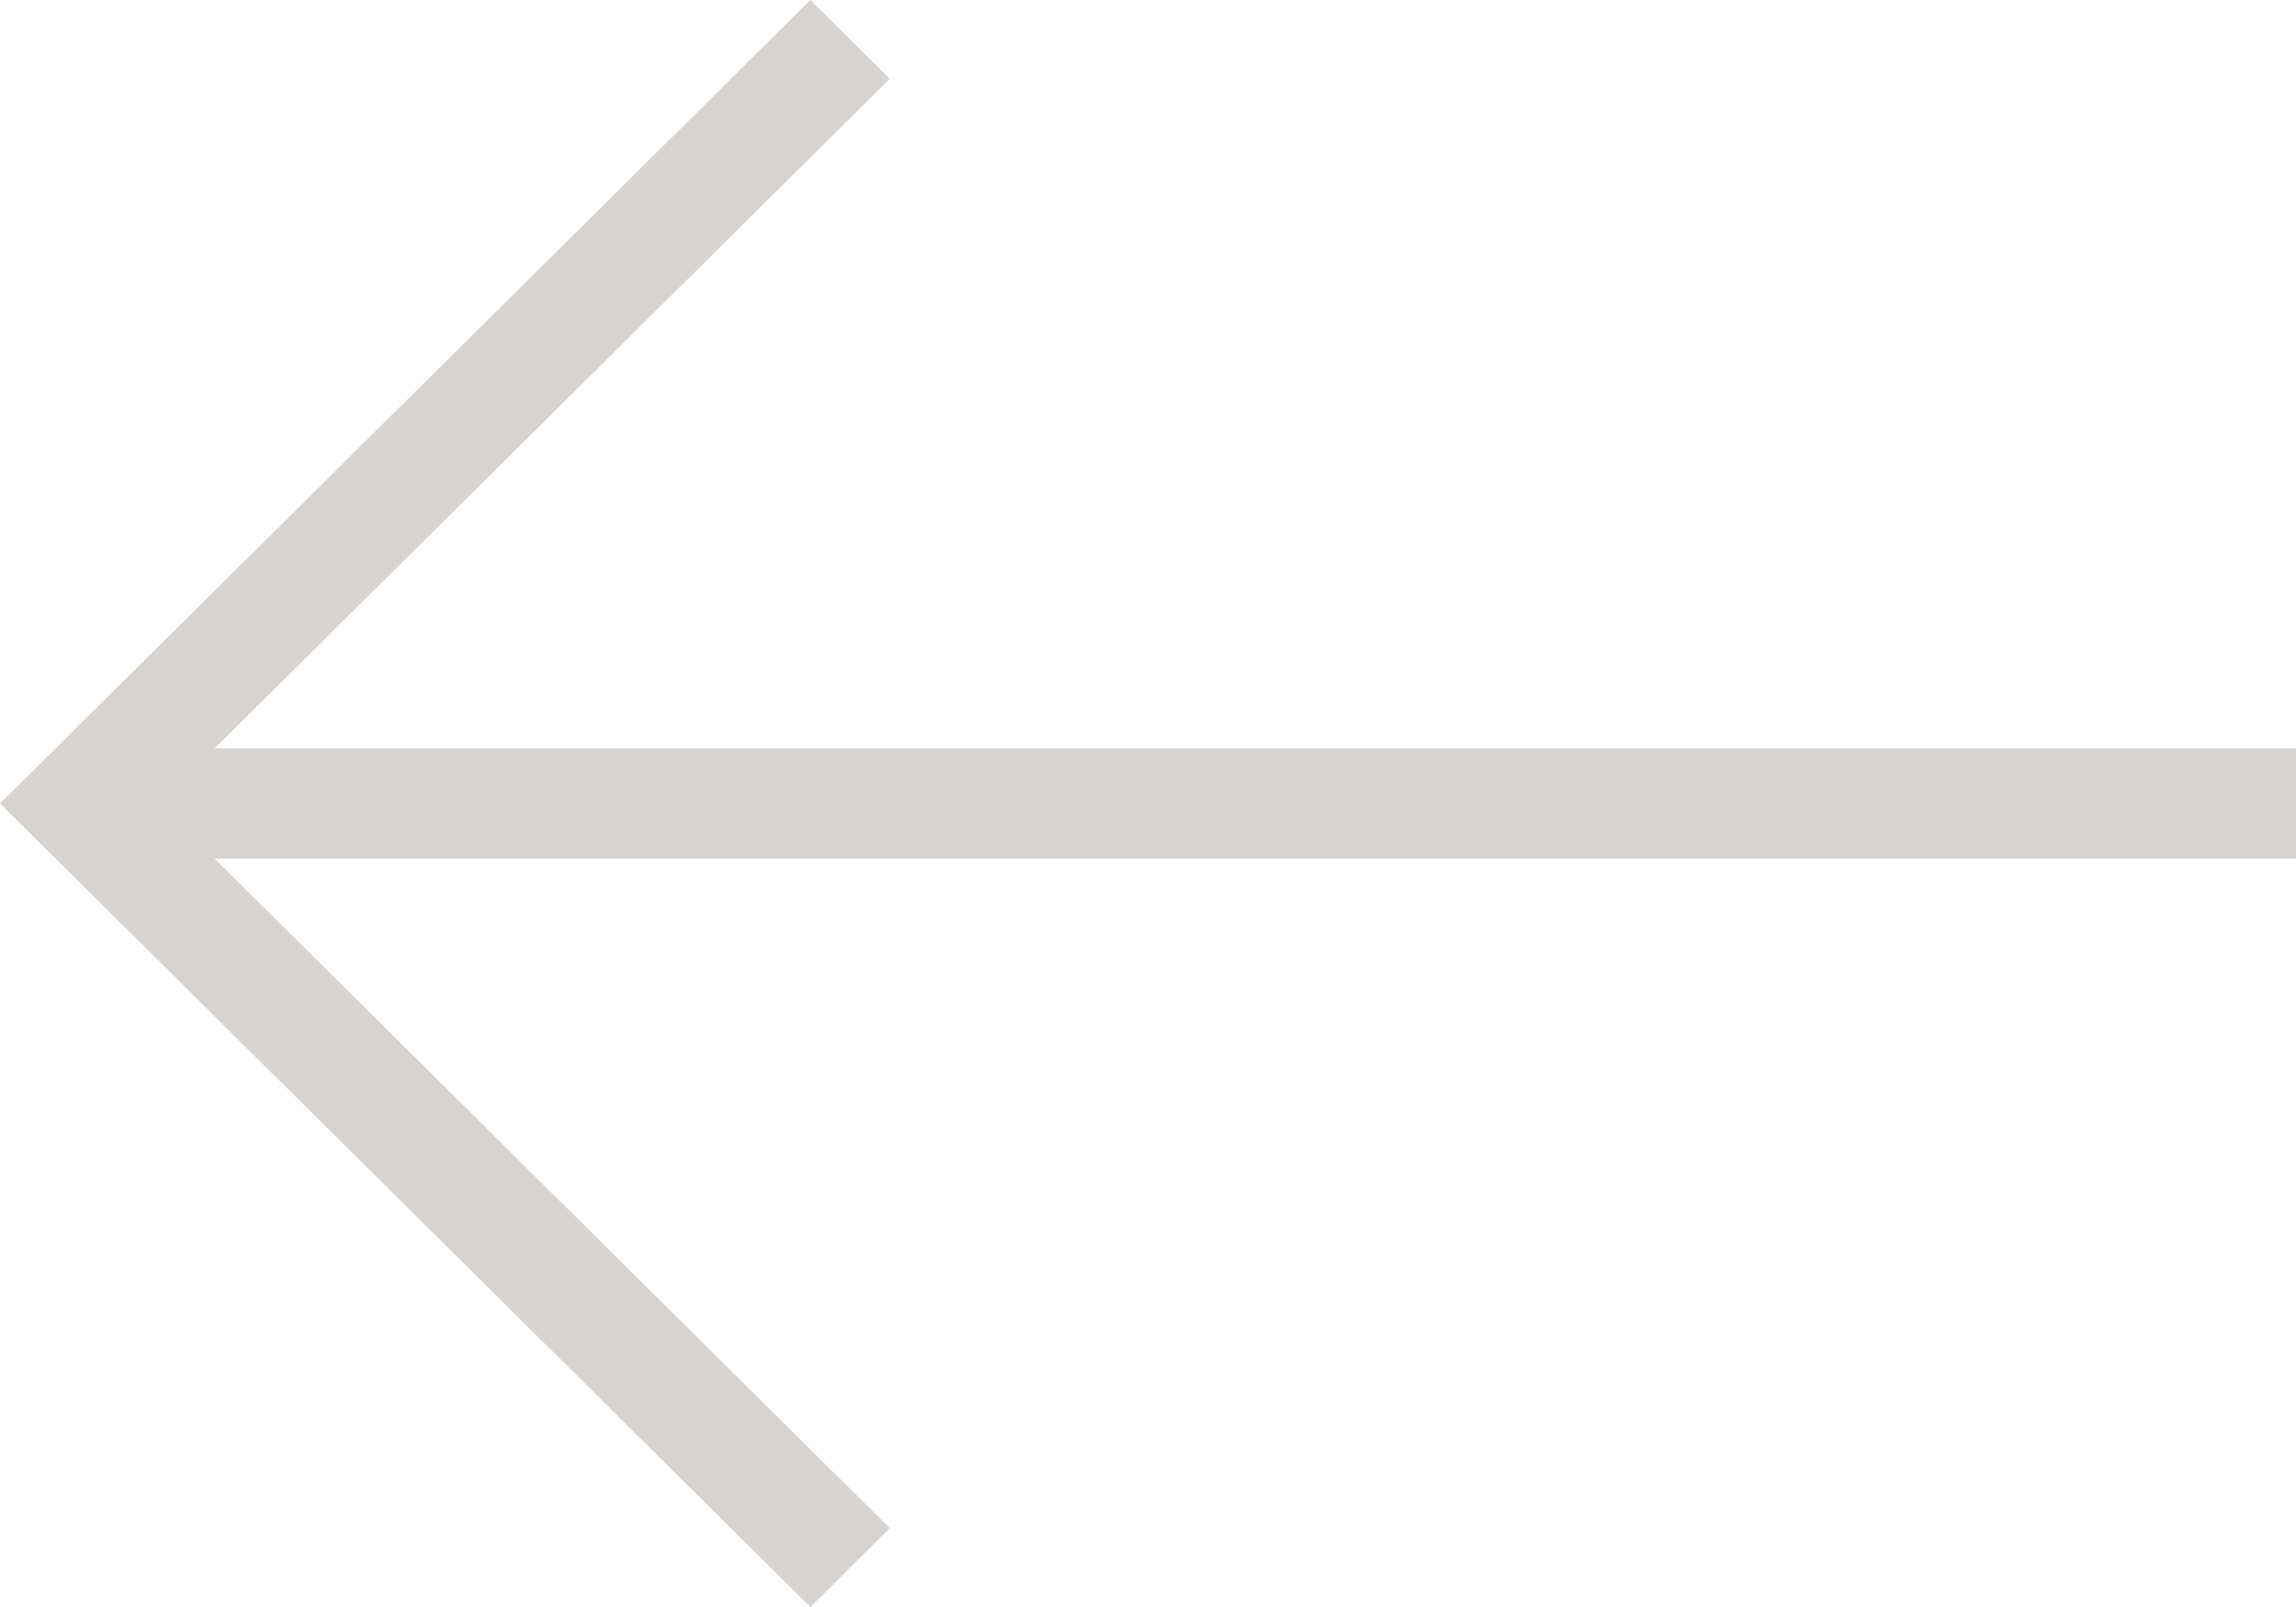 <svg width="20" height="14" viewBox="0 0 20 14" fill="none" xmlns="http://www.w3.org/2000/svg">
<path d="M7.059 14L0 7L7.059 0L7.751 0.686L1.869 6.52H20V7.48H1.869L7.751 13.314L7.059 14Z" fill="#D7D3D0"/>
</svg>
